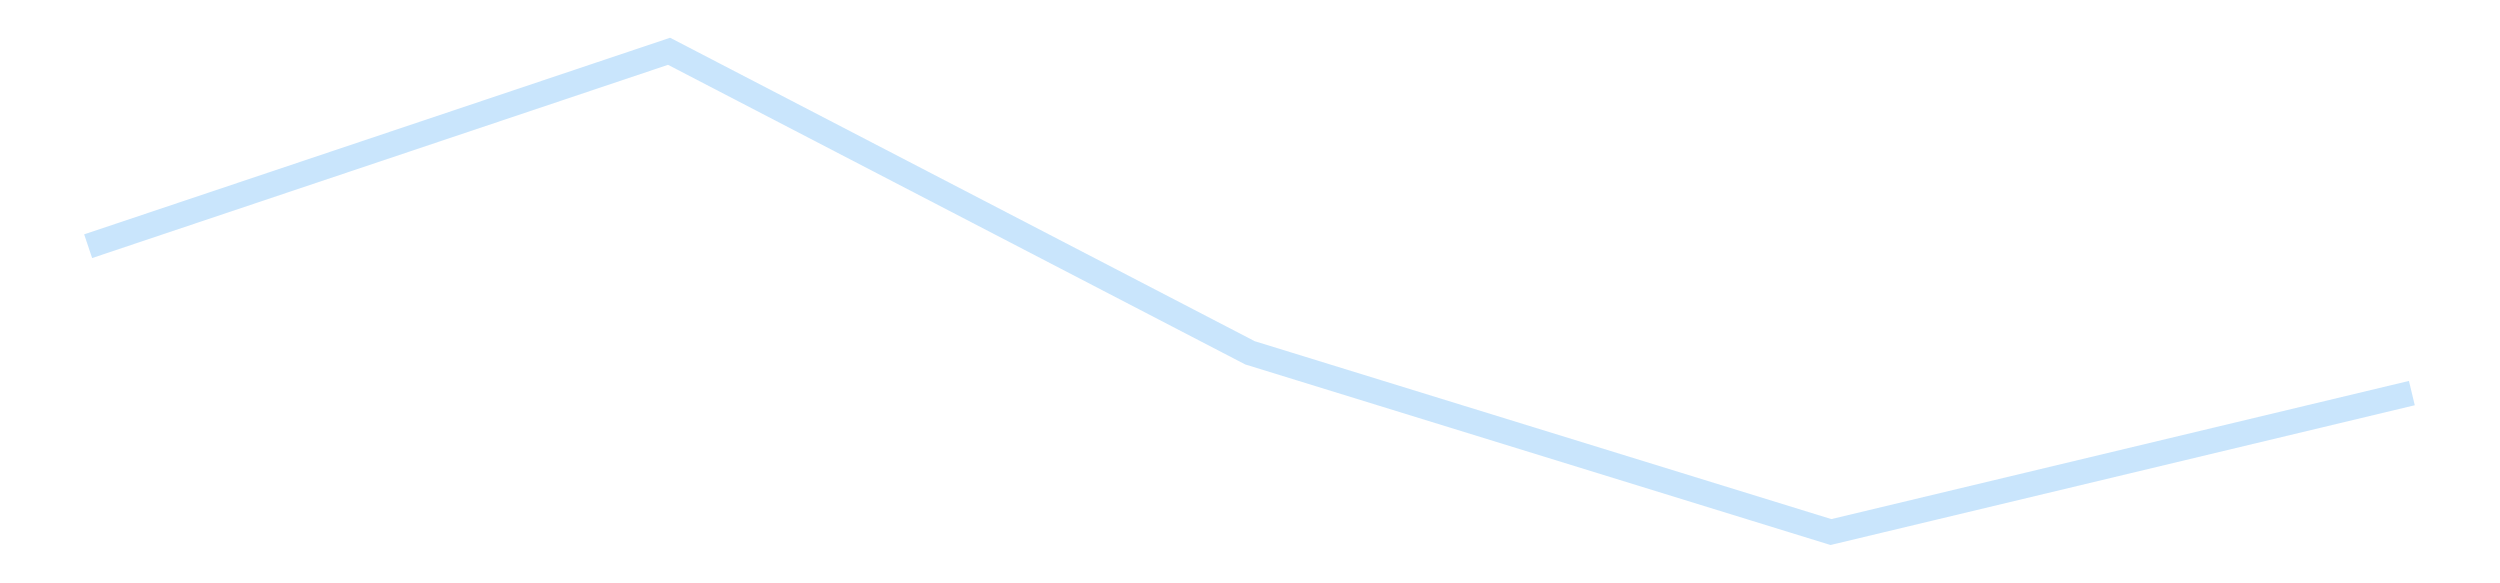 <?xml version='1.0' encoding='utf-8'?>
<svg xmlns="http://www.w3.org/2000/svg" xmlns:xlink="http://www.w3.org/1999/xlink" id="chart-5c5b8827-2b65-4aac-b5fd-69df0f3c2604" class="pygal-chart pygal-sparkline" viewBox="0 0 300 70" width="300" height="70"><!--Generated with pygal 3.0.4 (lxml) ©Kozea 2012-2016 on 2025-11-03--><!--http://pygal.org--><!--http://github.com/Kozea/pygal--><defs><style type="text/css">#chart-5c5b8827-2b65-4aac-b5fd-69df0f3c2604{-webkit-user-select:none;-webkit-font-smoothing:antialiased;font-family:Consolas,"Liberation Mono",Menlo,Courier,monospace}#chart-5c5b8827-2b65-4aac-b5fd-69df0f3c2604 .title{font-family:Consolas,"Liberation Mono",Menlo,Courier,monospace;font-size:16px}#chart-5c5b8827-2b65-4aac-b5fd-69df0f3c2604 .legends .legend text{font-family:Consolas,"Liberation Mono",Menlo,Courier,monospace;font-size:14px}#chart-5c5b8827-2b65-4aac-b5fd-69df0f3c2604 .axis text{font-family:Consolas,"Liberation Mono",Menlo,Courier,monospace;font-size:10px}#chart-5c5b8827-2b65-4aac-b5fd-69df0f3c2604 .axis text.major{font-family:Consolas,"Liberation Mono",Menlo,Courier,monospace;font-size:10px}#chart-5c5b8827-2b65-4aac-b5fd-69df0f3c2604 .text-overlay text.value{font-family:Consolas,"Liberation Mono",Menlo,Courier,monospace;font-size:16px}#chart-5c5b8827-2b65-4aac-b5fd-69df0f3c2604 .text-overlay text.label{font-family:Consolas,"Liberation Mono",Menlo,Courier,monospace;font-size:10px}#chart-5c5b8827-2b65-4aac-b5fd-69df0f3c2604 .tooltip{font-family:Consolas,"Liberation Mono",Menlo,Courier,monospace;font-size:14px}#chart-5c5b8827-2b65-4aac-b5fd-69df0f3c2604 text.no_data{font-family:Consolas,"Liberation Mono",Menlo,Courier,monospace;font-size:64px}
#chart-5c5b8827-2b65-4aac-b5fd-69df0f3c2604{background-color:transparent}#chart-5c5b8827-2b65-4aac-b5fd-69df0f3c2604 path,#chart-5c5b8827-2b65-4aac-b5fd-69df0f3c2604 line,#chart-5c5b8827-2b65-4aac-b5fd-69df0f3c2604 rect,#chart-5c5b8827-2b65-4aac-b5fd-69df0f3c2604 circle{-webkit-transition:150ms;-moz-transition:150ms;transition:150ms}#chart-5c5b8827-2b65-4aac-b5fd-69df0f3c2604 .graph &gt; .background{fill:transparent}#chart-5c5b8827-2b65-4aac-b5fd-69df0f3c2604 .plot &gt; .background{fill:transparent}#chart-5c5b8827-2b65-4aac-b5fd-69df0f3c2604 .graph{fill:rgba(0,0,0,.87)}#chart-5c5b8827-2b65-4aac-b5fd-69df0f3c2604 text.no_data{fill:rgba(0,0,0,1)}#chart-5c5b8827-2b65-4aac-b5fd-69df0f3c2604 .title{fill:rgba(0,0,0,1)}#chart-5c5b8827-2b65-4aac-b5fd-69df0f3c2604 .legends .legend text{fill:rgba(0,0,0,.87)}#chart-5c5b8827-2b65-4aac-b5fd-69df0f3c2604 .legends .legend:hover text{fill:rgba(0,0,0,1)}#chart-5c5b8827-2b65-4aac-b5fd-69df0f3c2604 .axis .line{stroke:rgba(0,0,0,1)}#chart-5c5b8827-2b65-4aac-b5fd-69df0f3c2604 .axis .guide.line{stroke:rgba(0,0,0,.54)}#chart-5c5b8827-2b65-4aac-b5fd-69df0f3c2604 .axis .major.line{stroke:rgba(0,0,0,.87)}#chart-5c5b8827-2b65-4aac-b5fd-69df0f3c2604 .axis text.major{fill:rgba(0,0,0,1)}#chart-5c5b8827-2b65-4aac-b5fd-69df0f3c2604 .axis.y .guides:hover .guide.line,#chart-5c5b8827-2b65-4aac-b5fd-69df0f3c2604 .line-graph .axis.x .guides:hover .guide.line,#chart-5c5b8827-2b65-4aac-b5fd-69df0f3c2604 .stackedline-graph .axis.x .guides:hover .guide.line,#chart-5c5b8827-2b65-4aac-b5fd-69df0f3c2604 .xy-graph .axis.x .guides:hover .guide.line{stroke:rgba(0,0,0,1)}#chart-5c5b8827-2b65-4aac-b5fd-69df0f3c2604 .axis .guides:hover text{fill:rgba(0,0,0,1)}#chart-5c5b8827-2b65-4aac-b5fd-69df0f3c2604 .reactive{fill-opacity:.7;stroke-opacity:.8;stroke-width:3}#chart-5c5b8827-2b65-4aac-b5fd-69df0f3c2604 .ci{stroke:rgba(0,0,0,.87)}#chart-5c5b8827-2b65-4aac-b5fd-69df0f3c2604 .reactive.active,#chart-5c5b8827-2b65-4aac-b5fd-69df0f3c2604 .active .reactive{fill-opacity:.8;stroke-opacity:.9;stroke-width:4}#chart-5c5b8827-2b65-4aac-b5fd-69df0f3c2604 .ci .reactive.active{stroke-width:1.5}#chart-5c5b8827-2b65-4aac-b5fd-69df0f3c2604 .series text{fill:rgba(0,0,0,1)}#chart-5c5b8827-2b65-4aac-b5fd-69df0f3c2604 .tooltip rect{fill:transparent;stroke:rgba(0,0,0,1);-webkit-transition:opacity 150ms;-moz-transition:opacity 150ms;transition:opacity 150ms}#chart-5c5b8827-2b65-4aac-b5fd-69df0f3c2604 .tooltip .label{fill:rgba(0,0,0,.87)}#chart-5c5b8827-2b65-4aac-b5fd-69df0f3c2604 .tooltip .label{fill:rgba(0,0,0,.87)}#chart-5c5b8827-2b65-4aac-b5fd-69df0f3c2604 .tooltip .legend{font-size:.8em;fill:rgba(0,0,0,.54)}#chart-5c5b8827-2b65-4aac-b5fd-69df0f3c2604 .tooltip .x_label{font-size:.6em;fill:rgba(0,0,0,1)}#chart-5c5b8827-2b65-4aac-b5fd-69df0f3c2604 .tooltip .xlink{font-size:.5em;text-decoration:underline}#chart-5c5b8827-2b65-4aac-b5fd-69df0f3c2604 .tooltip .value{font-size:1.5em}#chart-5c5b8827-2b65-4aac-b5fd-69df0f3c2604 .bound{font-size:.5em}#chart-5c5b8827-2b65-4aac-b5fd-69df0f3c2604 .max-value{font-size:.75em;fill:rgba(0,0,0,.54)}#chart-5c5b8827-2b65-4aac-b5fd-69df0f3c2604 .map-element{fill:transparent;stroke:rgba(0,0,0,.54) !important}#chart-5c5b8827-2b65-4aac-b5fd-69df0f3c2604 .map-element .reactive{fill-opacity:inherit;stroke-opacity:inherit}#chart-5c5b8827-2b65-4aac-b5fd-69df0f3c2604 .color-0,#chart-5c5b8827-2b65-4aac-b5fd-69df0f3c2604 .color-0 a:visited{stroke:#bbdefb;fill:#bbdefb}#chart-5c5b8827-2b65-4aac-b5fd-69df0f3c2604 .text-overlay .color-0 text{fill:black}
#chart-5c5b8827-2b65-4aac-b5fd-69df0f3c2604 text.no_data{text-anchor:middle}#chart-5c5b8827-2b65-4aac-b5fd-69df0f3c2604 .guide.line{fill:none}#chart-5c5b8827-2b65-4aac-b5fd-69df0f3c2604 .centered{text-anchor:middle}#chart-5c5b8827-2b65-4aac-b5fd-69df0f3c2604 .title{text-anchor:middle}#chart-5c5b8827-2b65-4aac-b5fd-69df0f3c2604 .legends .legend text{fill-opacity:1}#chart-5c5b8827-2b65-4aac-b5fd-69df0f3c2604 .axis.x text{text-anchor:middle}#chart-5c5b8827-2b65-4aac-b5fd-69df0f3c2604 .axis.x:not(.web) text[transform]{text-anchor:start}#chart-5c5b8827-2b65-4aac-b5fd-69df0f3c2604 .axis.x:not(.web) text[transform].backwards{text-anchor:end}#chart-5c5b8827-2b65-4aac-b5fd-69df0f3c2604 .axis.y text{text-anchor:end}#chart-5c5b8827-2b65-4aac-b5fd-69df0f3c2604 .axis.y text[transform].backwards{text-anchor:start}#chart-5c5b8827-2b65-4aac-b5fd-69df0f3c2604 .axis.y2 text{text-anchor:start}#chart-5c5b8827-2b65-4aac-b5fd-69df0f3c2604 .axis.y2 text[transform].backwards{text-anchor:end}#chart-5c5b8827-2b65-4aac-b5fd-69df0f3c2604 .axis .guide.line{stroke-dasharray:4,4;stroke:black}#chart-5c5b8827-2b65-4aac-b5fd-69df0f3c2604 .axis .major.guide.line{stroke-dasharray:6,6;stroke:black}#chart-5c5b8827-2b65-4aac-b5fd-69df0f3c2604 .horizontal .axis.y .guide.line,#chart-5c5b8827-2b65-4aac-b5fd-69df0f3c2604 .horizontal .axis.y2 .guide.line,#chart-5c5b8827-2b65-4aac-b5fd-69df0f3c2604 .vertical .axis.x .guide.line{opacity:0}#chart-5c5b8827-2b65-4aac-b5fd-69df0f3c2604 .horizontal .axis.always_show .guide.line,#chart-5c5b8827-2b65-4aac-b5fd-69df0f3c2604 .vertical .axis.always_show .guide.line{opacity:1 !important}#chart-5c5b8827-2b65-4aac-b5fd-69df0f3c2604 .axis.y .guides:hover .guide.line,#chart-5c5b8827-2b65-4aac-b5fd-69df0f3c2604 .axis.y2 .guides:hover .guide.line,#chart-5c5b8827-2b65-4aac-b5fd-69df0f3c2604 .axis.x .guides:hover .guide.line{opacity:1}#chart-5c5b8827-2b65-4aac-b5fd-69df0f3c2604 .axis .guides:hover text{opacity:1}#chart-5c5b8827-2b65-4aac-b5fd-69df0f3c2604 .nofill{fill:none}#chart-5c5b8827-2b65-4aac-b5fd-69df0f3c2604 .subtle-fill{fill-opacity:.2}#chart-5c5b8827-2b65-4aac-b5fd-69df0f3c2604 .dot{stroke-width:1px;fill-opacity:1;stroke-opacity:1}#chart-5c5b8827-2b65-4aac-b5fd-69df0f3c2604 .dot.active{stroke-width:5px}#chart-5c5b8827-2b65-4aac-b5fd-69df0f3c2604 .dot.negative{fill:transparent}#chart-5c5b8827-2b65-4aac-b5fd-69df0f3c2604 text,#chart-5c5b8827-2b65-4aac-b5fd-69df0f3c2604 tspan{stroke:none !important}#chart-5c5b8827-2b65-4aac-b5fd-69df0f3c2604 .series text.active{opacity:1}#chart-5c5b8827-2b65-4aac-b5fd-69df0f3c2604 .tooltip rect{fill-opacity:.95;stroke-width:.5}#chart-5c5b8827-2b65-4aac-b5fd-69df0f3c2604 .tooltip text{fill-opacity:1}#chart-5c5b8827-2b65-4aac-b5fd-69df0f3c2604 .showable{visibility:hidden}#chart-5c5b8827-2b65-4aac-b5fd-69df0f3c2604 .showable.shown{visibility:visible}#chart-5c5b8827-2b65-4aac-b5fd-69df0f3c2604 .gauge-background{fill:rgba(229,229,229,1);stroke:none}#chart-5c5b8827-2b65-4aac-b5fd-69df0f3c2604 .bg-lines{stroke:transparent;stroke-width:2px}</style><script type="text/javascript">window.pygal = window.pygal || {};window.pygal.config = window.pygal.config || {};window.pygal.config['5c5b8827-2b65-4aac-b5fd-69df0f3c2604'] = {"allow_interruptions": false, "box_mode": "extremes", "classes": ["pygal-chart", "pygal-sparkline"], "css": ["file://style.css", "file://graph.css"], "defs": [], "disable_xml_declaration": false, "dots_size": 2.5, "dynamic_print_values": false, "explicit_size": true, "fill": false, "force_uri_protocol": "https", "formatter": null, "half_pie": false, "height": 70, "include_x_axis": false, "inner_radius": 0, "interpolate": null, "interpolation_parameters": {}, "interpolation_precision": 250, "inverse_y_axis": false, "js": [], "legend_at_bottom": false, "legend_at_bottom_columns": null, "legend_box_size": 12, "logarithmic": false, "margin": 5, "margin_bottom": null, "margin_left": null, "margin_right": null, "margin_top": null, "max_scale": 2, "min_scale": 1, "missing_value_fill_truncation": "x", "no_data_text": "", "no_prefix": false, "order_min": null, "pretty_print": false, "print_labels": false, "print_values": false, "print_values_position": "center", "print_zeroes": true, "range": null, "rounded_bars": null, "secondary_range": null, "show_dots": false, "show_legend": false, "show_minor_x_labels": true, "show_minor_y_labels": true, "show_only_major_dots": false, "show_x_guides": false, "show_x_labels": false, "show_y_guides": true, "show_y_labels": false, "spacing": 0, "stack_from_top": false, "strict": false, "stroke": true, "stroke_style": null, "style": {"background": "transparent", "ci_colors": [], "colors": ["#bbdefb"], "dot_opacity": "1", "font_family": "Consolas, \"Liberation Mono\", Menlo, Courier, monospace", "foreground": "rgba(0, 0, 0, .87)", "foreground_strong": "rgba(0, 0, 0, 1)", "foreground_subtle": "rgba(0, 0, 0, .54)", "guide_stroke_color": "black", "guide_stroke_dasharray": "4,4", "label_font_family": "Consolas, \"Liberation Mono\", Menlo, Courier, monospace", "label_font_size": 10, "legend_font_family": "Consolas, \"Liberation Mono\", Menlo, Courier, monospace", "legend_font_size": 14, "major_guide_stroke_color": "black", "major_guide_stroke_dasharray": "6,6", "major_label_font_family": "Consolas, \"Liberation Mono\", Menlo, Courier, monospace", "major_label_font_size": 10, "no_data_font_family": "Consolas, \"Liberation Mono\", Menlo, Courier, monospace", "no_data_font_size": 64, "opacity": ".7", "opacity_hover": ".8", "plot_background": "transparent", "stroke_opacity": ".8", "stroke_opacity_hover": ".9", "stroke_width": 3, "stroke_width_hover": "4", "title_font_family": "Consolas, \"Liberation Mono\", Menlo, Courier, monospace", "title_font_size": 16, "tooltip_font_family": "Consolas, \"Liberation Mono\", Menlo, Courier, monospace", "tooltip_font_size": 14, "transition": "150ms", "value_background": "rgba(229, 229, 229, 1)", "value_colors": [], "value_font_family": "Consolas, \"Liberation Mono\", Menlo, Courier, monospace", "value_font_size": 16, "value_label_font_family": "Consolas, \"Liberation Mono\", Menlo, Courier, monospace", "value_label_font_size": 10}, "title": null, "tooltip_border_radius": 0, "tooltip_fancy_mode": true, "truncate_label": null, "truncate_legend": null, "width": 300, "x_label_rotation": 0, "x_labels": null, "x_labels_major": null, "x_labels_major_count": null, "x_labels_major_every": null, "x_title": null, "xrange": null, "y_label_rotation": 0, "y_labels": null, "y_labels_major": null, "y_labels_major_count": null, "y_labels_major_every": null, "y_title": null, "zero": 0, "legends": [""]}</script></defs><title>Pygal</title><g class="graph line-graph vertical"><rect x="0" y="0" width="300" height="70" class="background"/><g transform="translate(5, 5)" class="plot"><rect x="0" y="0" width="290" height="60" class="background"/><g class="series serie-0 color-0"><path d="M5.577 24.544 L75.288 1.154 145 37.339 214.712 58.846 284.423 42.169" class="line reactive nofill"/></g></g><g class="titles"/><g transform="translate(5, 5)" class="plot overlay"><g class="series serie-0 color-0"/></g><g transform="translate(5, 5)" class="plot text-overlay"><g class="series serie-0 color-0"/></g><g transform="translate(5, 5)" class="plot tooltip-overlay"><g transform="translate(0 0)" style="opacity: 0" class="tooltip"><rect rx="0" ry="0" width="0" height="0" class="tooltip-box"/><g class="text"/></g></g></g></svg>